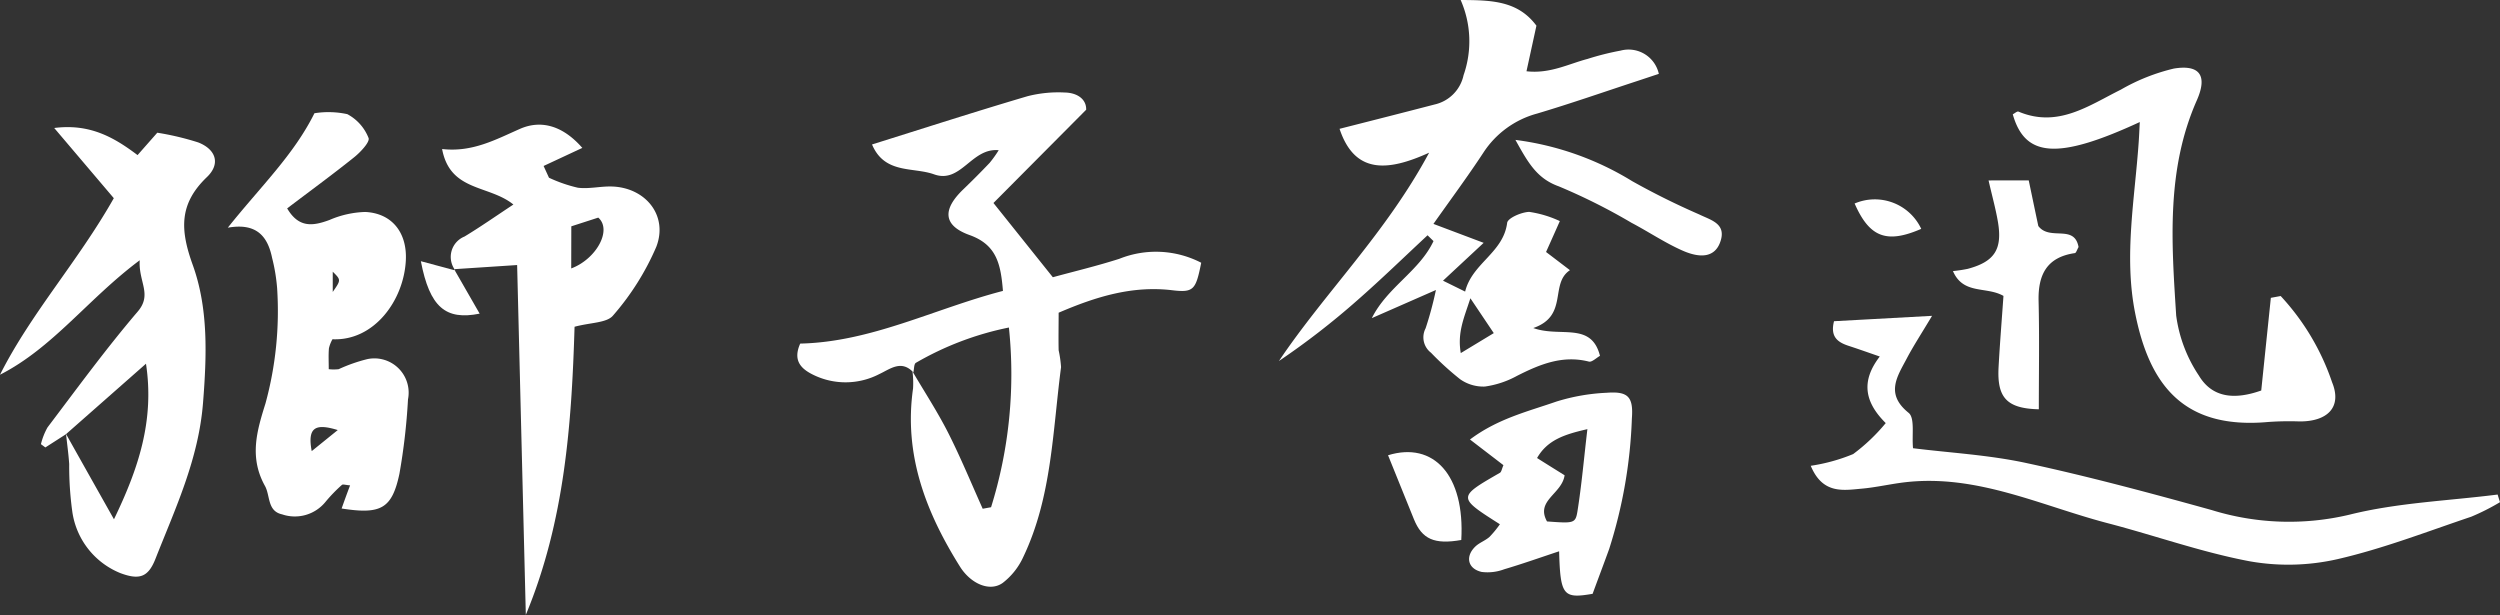 <svg id="レイヤー_2" data-name="レイヤー 2" xmlns="http://www.w3.org/2000/svg" width="193.677" height="47.644" viewBox="0 0 193.677 47.644">
  <rect x="0" y="0" width="193.677" height="47.644" fill="#333333" stroke="none"/>
  <g id="レイヤー_1" data-name="レイヤー 1" transform="translate(0 0)">
    <path id="パス_2895" data-name="パス 2895" d="M306.26,56.159c-.929-1-1.8-.26-2.637.129a5.67,5.67,0,0,1-5.114.06c-.977-.476-1.592-1.122-1.016-2.421,5.511-.123,10.39-2.7,15.707-4.081-.168-2.061-.478-3.572-2.583-4.326-2.051-.736-2.122-1.97-.5-3.532.7-.673,1.386-1.361,2.055-2.065a9.182,9.182,0,0,0,.7-.977c-2.111-.208-2.922,2.618-5.006,1.87-1.629-.586-3.832,0-4.808-2.315,4.077-1.276,8.046-2.558,12.052-3.74a9.645,9.645,0,0,1,2.876-.285c.96.017,1.685.509,1.662,1.334l-7.183,7.225,4.6,5.752c1.612-.443,3.4-.866,5.151-1.428a7.634,7.634,0,0,1,6.344.305c-.416,2.078-.571,2.331-2.228,2.132-3.117-.376-5.93.5-8.817,1.739,0,.989-.021,1.947,0,2.909a8.926,8.926,0,0,1,.187,1.307c-.655,4.964-.709,10.057-2.924,14.7a5.319,5.319,0,0,1-1.6,2.02c-1,.711-2.473.064-3.308-1.268-2.645-4.218-4.364-8.681-3.634-13.8a7.205,7.205,0,0,0-.044-1.319c.927,1.577,1.932,3.117,2.757,4.738.975,1.926,1.8,3.931,2.683,5.9l.648-.118a34.621,34.621,0,0,0,1.382-13.922,23.683,23.683,0,0,0-7.21,2.737C306.3,55.517,306.322,55.905,306.26,56.159Z" transform="translate(-235.501 -27.309)" fill="#fff"/>
    <path id="パス_2896" data-name="パス 2896" d="M488.791,17.346l3.892,1.467-3.15,2.932,1.714.844c.54-2.2,2.961-3,3.256-5.326.046-.368,1.107-.831,1.708-.848a8.481,8.481,0,0,1,2.373.713c-.4.906-.709,1.592-1.068,2.394.582.441,1.122.854,1.851,1.409-1.592,1.056-.091,3.532-2.841,4.482,2.092.756,4.492-.515,5.168,2.155-.281.156-.623.5-.852.447-2.047-.522-3.807.208-5.571,1.1a7.239,7.239,0,0,1-2.494.831,3.117,3.117,0,0,1-1.918-.567,22.832,22.832,0,0,1-2.259-2.055,1.5,1.5,0,0,1-.416-1.887,27.39,27.39,0,0,0,.8-2.971l-4.966,2.18c1.205-2.41,3.684-3.636,4.779-5.968l-.461-.451c-1.81,1.683-3.582,3.408-5.44,5.035a59.4,59.4,0,0,1-6.074,4.706c3.591-5.342,8.266-9.872,11.636-16.139-3.266,1.488-5.781,1.629-6.94-1.849,2.452-.623,4.912-1.247,7.37-1.887a2.959,2.959,0,0,0,2.238-2.269A7.937,7.937,0,0,0,490.9,0c2.417.01,4.436.062,5.87,1.989L496,5.521c1.822.208,3.246-.567,4.738-.958a21.031,21.031,0,0,1,2.552-.642,2.4,2.4,0,0,1,2.963,1.8l-1.637.544c-2.6.852-5.182,1.756-7.8,2.535a7.2,7.2,0,0,0-4.166,3.042C491.448,13.673,490.139,15.435,488.791,17.346Zm4.675,8.461-1.812-2.7c-.476,1.484-1.022,2.637-.744,4.247Z" transform="translate(-377.742 0)" fill="#fff"/>
    <path id="パス_2897" data-name="パス 2897" d="M5.107,71.187,3.514,72.21l-.343-.254a5.113,5.113,0,0,1,.511-1.3c2.286-3.019,4.53-6.092,6.988-8.974,1.143-1.338.05-2.286.154-3.973-4,2.98-6.705,6.768-10.824,8.868C2.406,61.8,6.026,57.826,8.817,52.9L4.2,47.462c2.7-.345,4.571.669,6.456,2.1l1.529-1.735a21.481,21.481,0,0,1,3.175.754c1.378.542,1.739,1.662.671,2.683-2.171,2.078-2.078,4.087-1.105,6.791,1.23,3.4,1.091,7.065.8,10.73-.349,4.351-2.138,8.137-3.682,12.052-.555,1.409-1.222,1.662-2.7,1.116A6.047,6.047,0,0,1,5.6,77.174a25.7,25.7,0,0,1-.239-3.68c-.054-.779-.162-1.554-.245-2.325,1.176,2.1,2.352,4.187,3.713,6.606,1.883-3.9,3.15-7.638,2.481-12.052Z" transform="translate(0 -37.546)" fill="#fff"/>
    <path id="パス_2898" data-name="パス 2898" d="M84.93,50.744c2.523-3.169,5.093-5.61,6.712-8.866a6.9,6.9,0,0,1,2.548.071,3.569,3.569,0,0,1,1.644,1.845c.125.3-.623,1.1-1.11,1.49-1.7,1.363-3.462,2.649-5.195,3.965.9,1.538,2.005,1.367,3.273.9a7.517,7.517,0,0,1,2.772-.623c2.113.1,3.26,1.644,3.148,3.761-.162,3.1-2.462,6.246-5.683,6.1a2.543,2.543,0,0,0-.274.7c-.044.513-.015,1.039-.015,1.619a3.372,3.372,0,0,0,.769,0,12.414,12.414,0,0,1,2.217-.779,2.655,2.655,0,0,1,3.154,3.117,48.13,48.13,0,0,1-.665,5.77c-.578,2.714-1.444,3.158-4.478,2.685.208-.582.416-1.164.657-1.793-.332-.023-.557-.106-.636-.033A11.716,11.716,0,0,0,92.487,72a3.06,3.06,0,0,1-3.352.952c-1.157-.249-.91-1.455-1.326-2.2-1.247-2.244-.611-4.305.042-6.4a27.129,27.129,0,0,0,.9-8.92,13.876,13.876,0,0,0-.389-2.348C88.018,51.419,87.164,50.351,84.93,50.744Zm8.519,15.678c-1.683-.515-2.377-.264-2.018,1.631Zm-.389-10.7c.646-.929.646-.929,0-1.569Z" transform="translate(-67.282 -33.105)" fill="#fff"/>
    <path id="パス_2899" data-name="パス 2899" d="M165.856,57.8a1.705,1.705,0,0,1,.711-2.624c1.247-.754,2.442-1.592,3.786-2.479-1.9-1.54-4.9-.983-5.523-4.3,2.352.268,4.156-.738,6.055-1.571,1.38-.6,3.1-.465,4.808,1.484l-3,1.4.416.91a11.146,11.146,0,0,0,2.24.775c.862.11,1.762-.123,2.641-.094,2.591.081,4.364,2.24,3.437,4.665a20.2,20.2,0,0,1-3.347,5.321c-.478.59-1.739.542-2.988.879-.224,7.428-.748,15.044-3.776,22.319-.224-9.01-.447-18.02-.673-27.1l-4.875.32Zm8.977-.152c1.945-.727,3.187-2.982,2.095-3.938l-2.088.675Z" transform="translate(-130.58 -36.852)" fill="#fff"/>
    <path id="パス_2900" data-name="パス 2900" d="M683.025,128.007c2.87.359,5.883.519,8.794,1.151,4.823,1.039,9.6,2.325,14.362,3.645a20.236,20.236,0,0,0,10.67.349c3.7-.925,7.634-1.07,11.464-1.556.06.208.12.395.183.59a17.089,17.089,0,0,1-2.236,1.13c-3.428,1.155-6.826,2.473-10.338,3.281a17.13,17.13,0,0,1-6.826.168c-3.711-.7-7.31-1.989-10.977-2.946-5.166-1.349-10.115-3.811-15.68-3.179-1.135.129-2.257.4-3.393.5-1.455.133-3.028.43-3.948-1.772a13.984,13.984,0,0,0,3.287-.908,14.347,14.347,0,0,0,2.523-2.4c-1.65-1.637-1.926-3.262-.461-5.157-1.014-.351-1.716-.6-2.425-.831-.831-.274-1.43-.69-1.12-1.905l7.595-.416c-.871,1.455-1.467,2.365-1.97,3.325-.734,1.39-1.662,2.72.146,4.183C683.183,125.652,682.923,126.984,683.025,128.007Z" transform="translate(-534.821 -93.283)" fill="#fff"/>
    <path id="パス_2901" data-name="パス 2901" d="M771.2,42.914a18.539,18.539,0,0,1,3.983,6.683c.794,1.937-.372,3.057-2.552,3.032a22.736,22.736,0,0,0-2.381.042c-6.591.6-9.236-2.884-10.335-8.488-.86-4.382-.019-8.792.285-13.184.035-.495.054-.991.085-1.563-6.336,2.93-8.893,2.751-9.839-.6.15-.075.345-.256.445-.208,3.044,1.28,5.417-.455,7.923-1.7a15.262,15.262,0,0,1,4.11-1.635c2.02-.332,2.62.559,1.781,2.458-2.383,5.392-1.957,11.059-1.6,16.679a10.971,10.971,0,0,0,1.762,4.654c1.062,1.766,2.836,1.856,4.827,1.149.245-2.373.495-4.779.744-7.179Z" transform="translate(-594.514 -19.981)" fill="#fff"/>
    <path id="パス_2902" data-name="パス 2902" d="M554.382,158.645c-1.475.488-2.853.979-4.253,1.392a3.645,3.645,0,0,1-1.745.208c-1.087-.247-1.294-1.2-.49-1.972.314-.3.767-.453,1.093-.742a7.9,7.9,0,0,0,.806-.981c-3.291-2.092-3.289-2.09,0-3.985.121-.069.148-.3.274-.592-.769-.592-1.565-1.2-2.591-1.989,2.161-1.621,4.492-2.171,6.693-2.938a15.367,15.367,0,0,1,3.9-.682c1.627-.121,2.078.285,1.949,1.986a37.4,37.4,0,0,1-1.76,10.119c-.416,1.151-.848,2.286-1.282,3.47C554.7,162.331,554.473,162.08,554.382,158.645Zm2.19-9.463c-1.741.4-3.09.821-3.9,2.238.79.5,1.486.931,2.134,1.336-.208,1.455-2.271,1.949-1.363,3.576,2.041.148,2.2.162,2.352-.746C556.125,153.534,556.3,151.468,556.572,149.183Z" transform="translate(-433.595 -115.936)" fill="#fff"/>
    <path id="パス_2903" data-name="パス 2903" d="M734.781,85c-2.493-.06-3.248-.908-3.117-3.277.1-1.833.249-3.661.378-5.506-1.322-.761-3.117-.071-3.913-1.924a11.217,11.217,0,0,0,1.141-.172c2.078-.555,2.7-1.509,2.344-3.634-.173-1.018-.453-2.018-.727-3.217H734c.268,1.276.528,2.527.742,3.532.893,1.18,2.791-.17,3.117,1.629-.114.2-.185.455-.289.47-2.163.316-2.855,1.662-2.807,3.707C734.831,79.411,734.781,82.206,734.781,85Z" transform="translate(-576.832 -53.292)" fill="#fff"/>
    <path id="パス_2904" data-name="パス 2904" d="M565,52.16a22.767,22.767,0,0,1,9.041,3.194,57.507,57.507,0,0,0,5.195,2.579c.921.453,2.178.715,1.608,2.2-.4,1.039-1.4,1.278-2.949.58-1.346-.6-2.587-1.44-3.9-2.13a46.174,46.174,0,0,0-5.635-2.824C566.635,55.144,565.954,53.872,565,52.16Z" transform="translate(-447.599 -41.322)" fill="#fff"/>
    <path id="パス_2905" data-name="パス 2905" d="M523.2,175.369c-2.092.37-3.044-.069-3.669-1.606q-1.007-2.494-2.005-4.958C521.046,167.72,523.49,170.334,523.2,175.369Z" transform="translate(-409.993 -133.536)" fill="#fff"/>
    <path id="パス_2906" data-name="パス 2906" d="M696.622,76.693c-2.7,1.176-4.017.638-5.161-1.964A3.973,3.973,0,0,1,696.622,76.693Z" transform="translate(-547.782 -58.963)" fill="#fff"/>
    <path id="パス_2907" data-name="パス 2907" d="M159.491,98.008l1.974,3.435c-2.635.53-3.867-.492-4.555-4.062l2.672.717Z" transform="translate(-124.306 -77.145)" fill="#fff"/>
  </g>
</svg>
